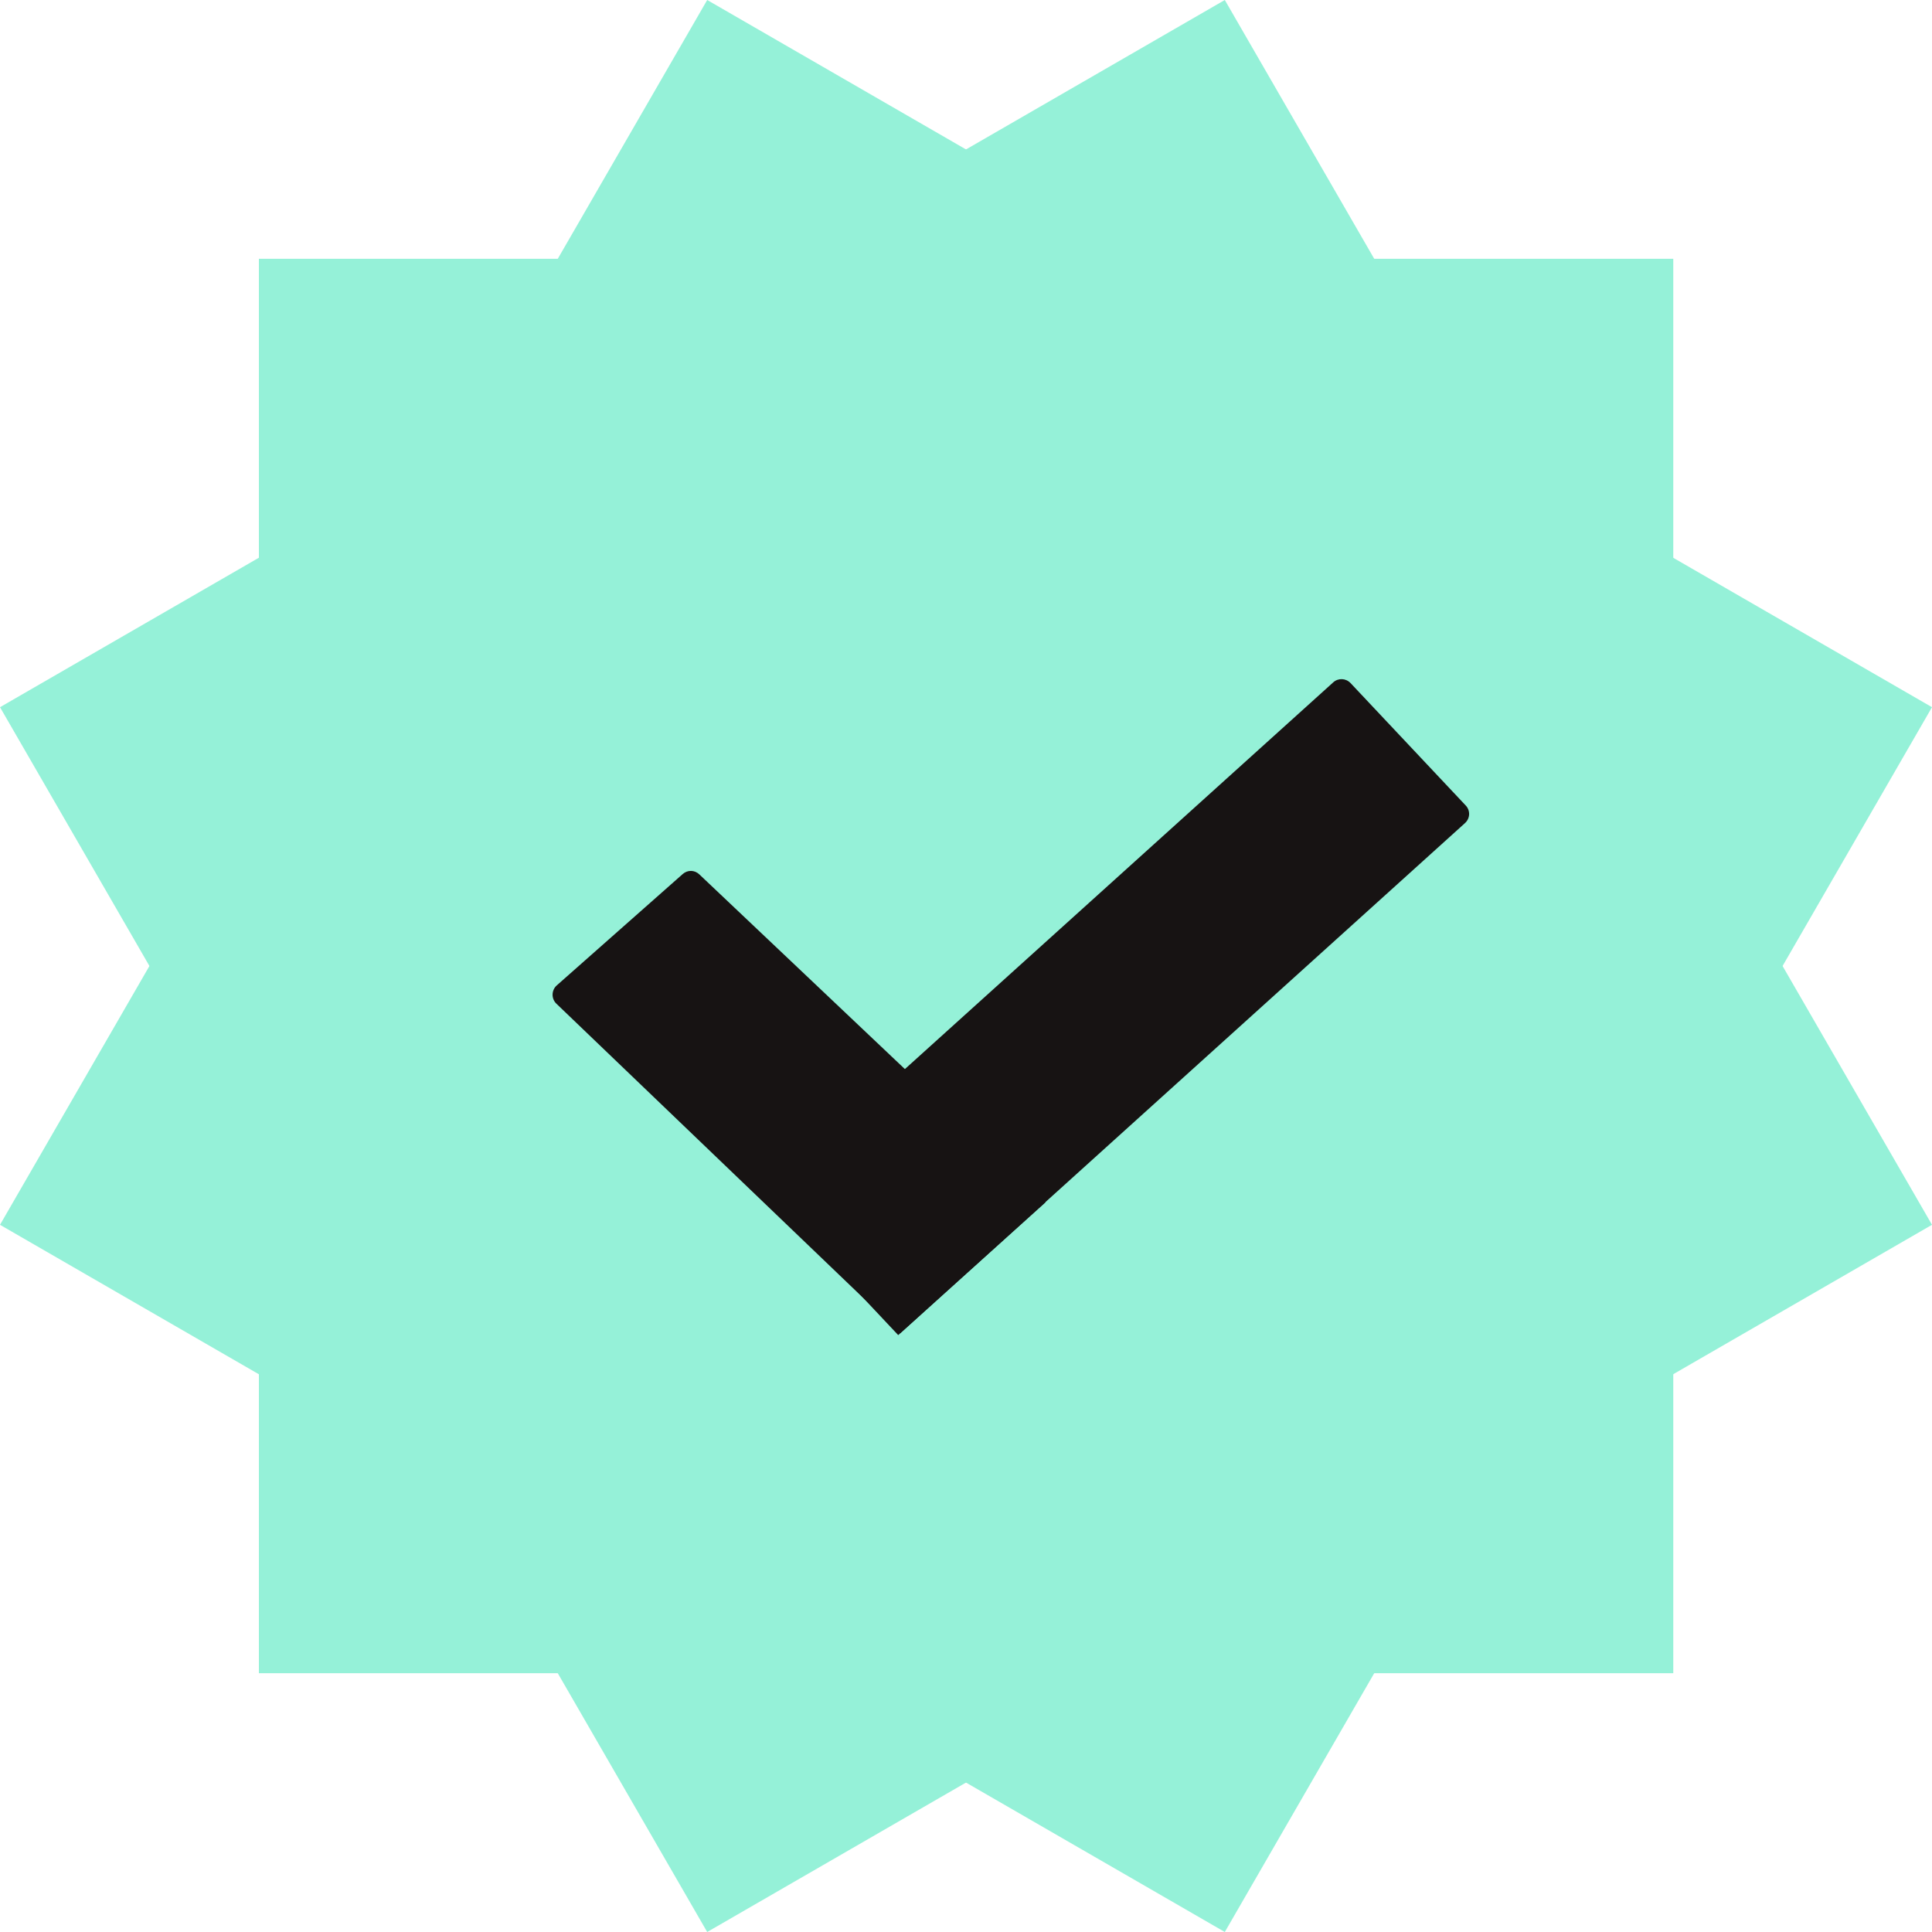 <svg width="23" height="23" viewBox="0 0 23 23" fill="none" xmlns="http://www.w3.org/2000/svg">
<path d="M19.92 3.081H3.082V19.919H19.92V3.081Z" fill="#95F1D8"/>
<path d="M23 8.419L8.419 0L-3.01682e-05 14.581L14.581 23L23 8.419Z" fill="#95F1D8"/>
<path d="M23 14.581L14.581 0L5.79608e-05 8.419L8.419 23L23 14.581Z" fill="#95F1D8"/>
<path d="M10.693 15.894L9.119 14.22L15.872 8.123C15.932 8.069 16.023 8.073 16.079 8.133L17.449 9.589C17.506 9.649 17.503 9.743 17.439 9.8L10.693 15.894Z" fill="#171313"/>
<path d="M10.716 15.873L12.447 14.313L8.325 10.409C8.268 10.355 8.185 10.355 8.128 10.405L6.628 11.731C6.564 11.788 6.561 11.889 6.624 11.949L10.716 15.873Z" fill="#171313"/>
</svg>
